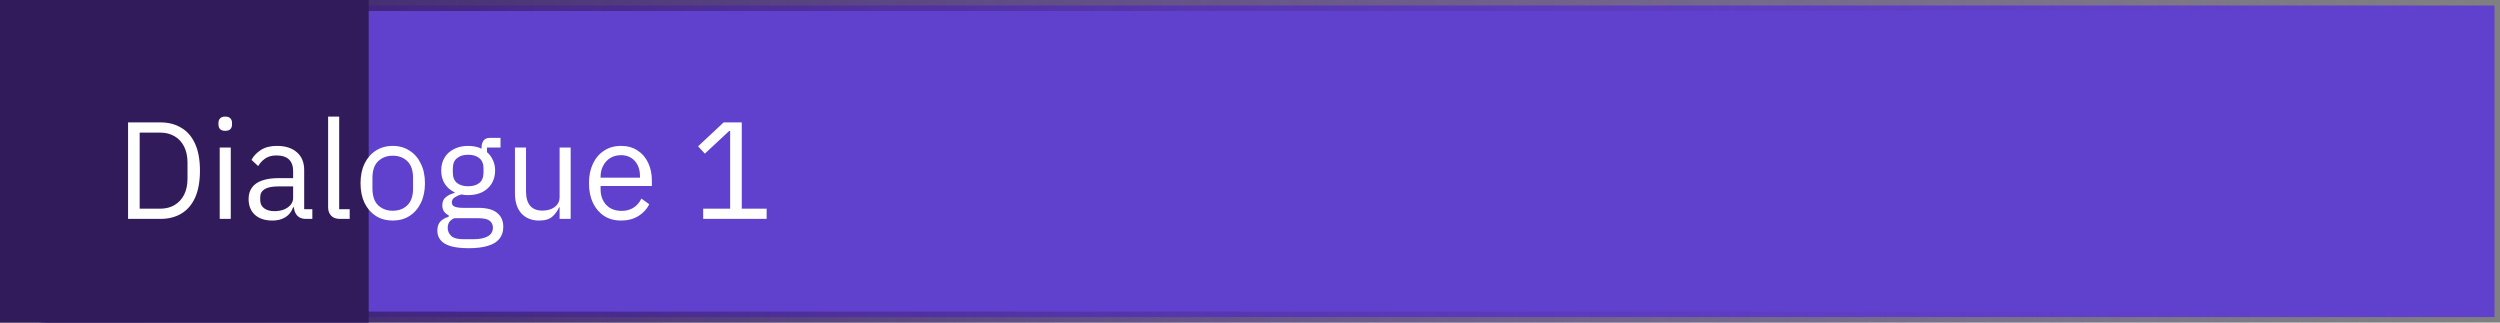 <svg width="217" height="28" viewBox="0 0 217 28" fill="none" xmlns="http://www.w3.org/2000/svg">
<rect x="0" y="0" width="217" height="28" fill="#808080" stroke="none"/>
<path d="M4 0.477H216.523V27.523H4C2.054 27.523 0.477 25.946 0.477 24V4C0.477 2.054 2.054 0.477 4 0.477Z" fill="#6041CD"/>
<path d="M4 0.477H216.523V27.523H4C2.054 27.523 0.477 25.946 0.477 24V4C0.477 2.054 2.054 0.477 4 0.477Z" stroke="url(#paint0_linear_65_3284)" stroke-width="0.952"/>
<rect width="32" height="28" fill="#311B5A"/>
<path d="M11.116 19V10.624H13.924C14.62 10.624 15.224 10.78 15.736 11.092C16.256 11.396 16.656 11.86 16.936 12.484C17.216 13.1 17.356 13.876 17.356 14.812C17.356 15.748 17.216 16.528 16.936 17.152C16.656 17.768 16.256 18.232 15.736 18.544C15.224 18.848 14.62 19 13.924 19H11.116ZM12.124 18.112H13.924C14.388 18.112 14.796 18.008 15.148 17.8C15.5 17.592 15.776 17.296 15.976 16.912C16.176 16.52 16.276 16.048 16.276 15.496V14.128C16.276 13.576 16.176 13.104 15.976 12.712C15.776 12.32 15.5 12.024 15.148 11.824C14.796 11.616 14.388 11.512 13.924 11.512H12.124V18.112ZM19.551 11.356C19.351 11.356 19.203 11.308 19.107 11.212C19.011 11.108 18.963 10.976 18.963 10.816V10.66C18.963 10.5 19.011 10.372 19.107 10.276C19.203 10.172 19.351 10.12 19.551 10.12C19.759 10.12 19.907 10.172 19.995 10.276C20.091 10.372 20.139 10.5 20.139 10.66V10.816C20.139 10.976 20.091 11.108 19.995 11.212C19.907 11.308 19.759 11.356 19.551 11.356ZM19.071 19V12.808H20.031V19H19.071ZM27.111 19H26.571C26.315 19 26.107 18.948 25.947 18.844C25.787 18.732 25.671 18.58 25.599 18.388C25.527 18.196 25.491 17.976 25.491 17.728V17.644L25.863 17.992H25.443C25.315 18.368 25.091 18.656 24.771 18.856C24.459 19.048 24.087 19.144 23.655 19.144C22.999 19.144 22.487 18.976 22.119 18.64C21.759 18.304 21.579 17.848 21.579 17.272C21.579 16.88 21.675 16.552 21.867 16.288C22.059 16.016 22.347 15.812 22.731 15.676C23.123 15.532 23.619 15.46 24.219 15.46H25.443V14.848C25.443 14.408 25.323 14.072 25.083 13.84C24.843 13.608 24.475 13.492 23.979 13.492C23.611 13.492 23.299 13.576 23.043 13.744C22.787 13.912 22.575 14.136 22.407 14.416L21.831 13.876C21.999 13.548 22.267 13.264 22.635 13.024C23.003 12.784 23.467 12.664 24.027 12.664C24.771 12.664 25.351 12.848 25.767 13.216C26.191 13.584 26.403 14.096 26.403 14.752V18.16H27.111V19ZM25.443 16.18H24.171C23.627 16.18 23.227 16.26 22.971 16.42C22.715 16.58 22.587 16.812 22.587 17.116V17.368C22.587 17.672 22.699 17.908 22.923 18.076C23.147 18.244 23.443 18.328 23.811 18.328C24.131 18.328 24.411 18.28 24.651 18.184C24.899 18.08 25.091 17.944 25.227 17.776C25.371 17.6 25.443 17.408 25.443 17.2V16.18ZM30.353 19H29.501C29.173 19 28.921 18.908 28.745 18.724C28.569 18.532 28.481 18.292 28.481 18.004V10.12H29.441V18.16H30.353V19ZM34.09 19.144C33.538 19.144 33.05 19.012 32.627 18.748C32.211 18.476 31.883 18.1 31.642 17.62C31.41 17.132 31.294 16.56 31.294 15.904C31.294 15.248 31.41 14.68 31.642 14.2C31.883 13.712 32.211 13.336 32.627 13.072C33.05 12.8 33.538 12.664 34.09 12.664C34.642 12.664 35.127 12.8 35.542 13.072C35.967 13.336 36.294 13.712 36.526 14.2C36.767 14.68 36.886 15.248 36.886 15.904C36.886 16.56 36.767 17.132 36.526 17.62C36.294 18.1 35.967 18.476 35.542 18.748C35.127 19.012 34.642 19.144 34.09 19.144ZM34.09 18.292C34.611 18.292 35.035 18.132 35.362 17.812C35.691 17.492 35.855 17.004 35.855 16.348V15.46C35.855 14.804 35.691 14.316 35.362 13.996C35.035 13.676 34.611 13.516 34.09 13.516C33.578 13.516 33.154 13.676 32.819 13.996C32.49 14.316 32.327 14.804 32.327 15.46V16.348C32.327 17.004 32.49 17.492 32.819 17.812C33.154 18.132 33.578 18.292 34.09 18.292ZM43.685 19.684C43.685 20.108 43.573 20.456 43.349 20.728C43.125 21.008 42.789 21.212 42.341 21.34C41.901 21.476 41.349 21.544 40.685 21.544C40.045 21.544 39.521 21.484 39.113 21.364C38.713 21.244 38.421 21.068 38.237 20.836C38.053 20.612 37.961 20.34 37.961 20.02C37.961 19.684 38.049 19.42 38.225 19.228C38.401 19.036 38.641 18.9 38.945 18.82V18.688C38.769 18.6 38.633 18.488 38.537 18.352C38.441 18.208 38.393 18.032 38.393 17.824C38.393 17.512 38.493 17.276 38.693 17.116C38.893 16.948 39.149 16.824 39.461 16.744V16.696C39.093 16.52 38.805 16.268 38.597 15.94C38.397 15.612 38.297 15.232 38.297 14.8C38.297 14.376 38.393 14.004 38.585 13.684C38.777 13.364 39.049 13.116 39.401 12.94C39.753 12.756 40.161 12.664 40.625 12.664C40.849 12.664 41.057 12.684 41.249 12.724C41.449 12.764 41.633 12.824 41.801 12.904V12.796C41.801 12.556 41.857 12.36 41.969 12.208C42.081 12.048 42.265 11.968 42.521 11.968H43.445V12.808H42.269V13.204C42.493 13.396 42.665 13.628 42.785 13.9C42.913 14.172 42.977 14.472 42.977 14.8C42.977 15.216 42.881 15.588 42.689 15.916C42.497 16.236 42.225 16.488 41.873 16.672C41.521 16.848 41.109 16.936 40.637 16.936C40.533 16.936 40.429 16.932 40.325 16.924C40.221 16.908 40.125 16.892 40.037 16.876C39.837 16.932 39.649 17.016 39.473 17.128C39.305 17.232 39.221 17.38 39.221 17.572C39.221 17.756 39.309 17.88 39.485 17.944C39.661 18.008 39.889 18.04 40.169 18.04H41.489C42.257 18.04 42.813 18.188 43.157 18.484C43.509 18.772 43.685 19.172 43.685 19.684ZM42.785 19.756C42.785 19.508 42.689 19.308 42.497 19.156C42.313 19.012 41.981 18.94 41.501 18.94H39.437C39.237 19.028 39.089 19.14 38.993 19.276C38.905 19.42 38.861 19.588 38.861 19.78C38.861 20.052 38.961 20.284 39.161 20.476C39.369 20.668 39.717 20.764 40.205 20.764H41.093C41.629 20.764 42.045 20.68 42.341 20.512C42.637 20.344 42.785 20.092 42.785 19.756ZM40.637 16.168C41.045 16.168 41.369 16.072 41.609 15.88C41.849 15.68 41.969 15.376 41.969 14.968V14.632C41.969 14.224 41.849 13.924 41.609 13.732C41.369 13.532 41.045 13.432 40.637 13.432C40.229 13.432 39.905 13.532 39.665 13.732C39.425 13.924 39.305 14.224 39.305 14.632V14.968C39.305 15.376 39.425 15.68 39.665 15.88C39.905 16.072 40.229 16.168 40.637 16.168ZM48.574 19V17.992H48.526C48.406 18.288 48.214 18.556 47.95 18.796C47.694 19.028 47.306 19.144 46.786 19.144C46.154 19.144 45.646 18.94 45.262 18.532C44.886 18.116 44.698 17.532 44.698 16.78V12.808H45.658V16.612C45.658 17.164 45.778 17.58 46.018 17.86C46.258 18.14 46.61 18.28 47.074 18.28C47.33 18.28 47.57 18.24 47.794 18.16C48.026 18.072 48.214 17.94 48.358 17.764C48.502 17.588 48.574 17.364 48.574 17.092V12.808H49.534V19H48.574ZM53.907 19.144C53.347 19.144 52.859 19.012 52.443 18.748C52.027 18.476 51.703 18.1 51.471 17.62C51.239 17.132 51.123 16.56 51.123 15.904C51.123 15.248 51.239 14.68 51.471 14.2C51.703 13.712 52.027 13.336 52.443 13.072C52.859 12.8 53.347 12.664 53.907 12.664C54.459 12.664 54.935 12.796 55.335 13.06C55.735 13.316 56.043 13.672 56.259 14.128C56.475 14.584 56.583 15.104 56.583 15.688V16.144H52.131V16.432C52.131 16.968 52.291 17.416 52.611 17.776C52.939 18.128 53.391 18.304 53.967 18.304C54.359 18.304 54.699 18.212 54.987 18.028C55.283 17.844 55.511 17.58 55.671 17.236L56.355 17.728C56.155 18.144 55.843 18.484 55.419 18.748C54.995 19.012 54.491 19.144 53.907 19.144ZM53.907 13.468C53.563 13.468 53.255 13.548 52.983 13.708C52.719 13.868 52.511 14.092 52.359 14.38C52.207 14.66 52.131 14.98 52.131 15.34V15.424H55.551V15.292C55.551 14.924 55.483 14.604 55.347 14.332C55.211 14.06 55.019 13.848 54.771 13.696C54.523 13.544 54.235 13.468 53.907 13.468ZM66.544 19H61.036V18.112H63.377V11.368H63.292L61.181 13.336L60.593 12.7L62.812 10.624H64.385V18.112H66.544V19Z" fill="white"/>
<defs>
<linearGradient id="paint0_linear_65_3284" x1="0" y1="14" x2="217" y2="14" gradientUnits="userSpaceOnUse">
<stop stop-color="#341D61"/>
<stop offset="1" stop-color="#6B3BC7" stop-opacity="0"/>
</linearGradient>
</defs>
</svg>
